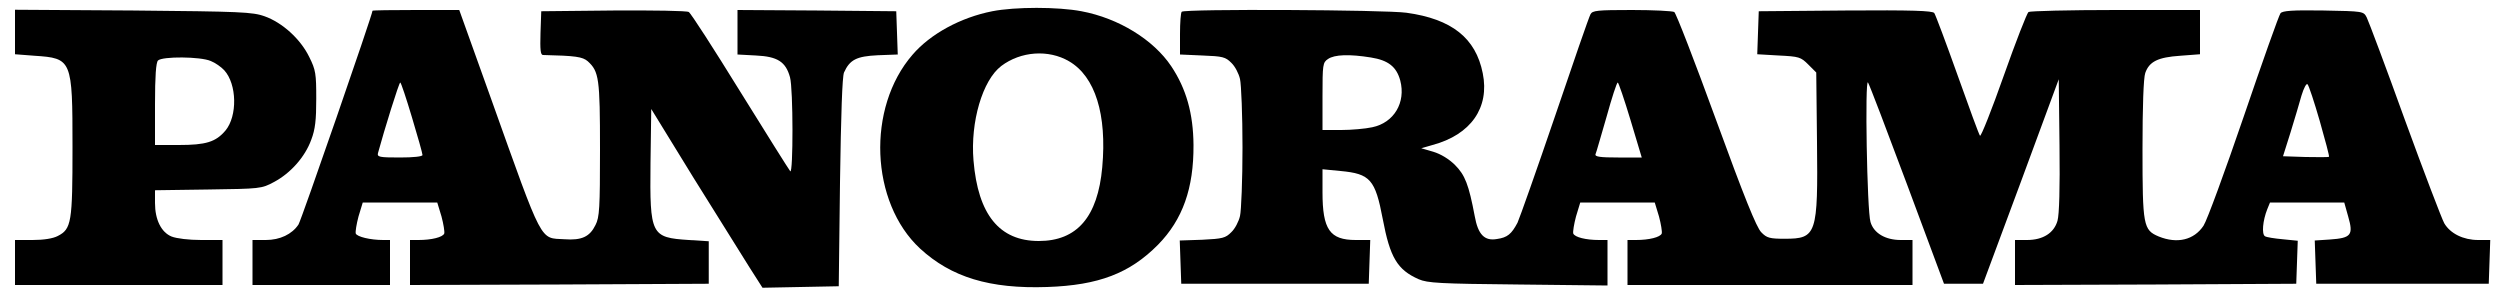 <?xml version="1.0" encoding="UTF-8" standalone="no"?>
<svg xmlns="http://www.w3.org/2000/svg" version="1.0" width="1000pt" height="118pt" viewBox="0 0 1000 118" preserveAspectRatio="xMidYMid meet">
  <g transform="translate(0,118) scale(0.1,-0.1)" fill="#000000" stroke="none">
    <path d="M3969 1135 c-127 -25 -248 -91 -319 -174 -184 -212 -169 -590 30 -775 125 -115 279 -162 509 -154 206 7 330 55 443 169 99 101 143 226 142 399 -1 126 -29 225 -89 315 -71 106 -210 192 -359 220 -94 18 -266 18 -357 0z m307 -200 c105 -61 152 -213 133 -424 -18 -199 -101 -295 -254 -295 -157 0 -243 105 -261 322 -13 154 36 321 111 378 78 59 189 67 271 19z"></path>
    <path d="M60 1052 l0 -89 78 -6 c150 -10 152 -15 152 -366 0 -300 -4 -327 -59 -355 -19 -10 -56 -16 -101 -16 l-70 0 0 -90 0 -90 415 0 415 0 0 90 0 90 -85 0 c-50 0 -99 6 -119 14 -41 17 -66 67 -66 134 l0 51 213 3 c208 3 213 3 263 30 66 35 124 100 149 169 16 42 20 79 20 164 0 100 -2 115 -28 167 -35 72 -108 138 -179 163 -48 17 -94 19 -525 23 l-473 3 0 -89z m783 -116 c18 -7 42 -24 54 -37 51 -56 53 -183 5 -241 -39 -46 -78 -58 -187 -58 l-95 0 0 163 c0 113 4 167 12 175 17 17 170 16 211 -2z"></path>
    <path d="M1490 1137 c0 -15 -285 -838 -296 -855 -26 -39 -74 -62 -131 -62 l-53 0 0 -90 0 -90 275 0 275 0 0 90 0 90 -27 0 c-52 0 -105 13 -110 26 -2 7 3 38 11 68 l17 56 149 0 149 0 17 -56 c8 -30 13 -61 11 -68 -6 -15 -51 -26 -103 -26 l-34 0 0 -90 0 -90 598 2 597 3 0 85 0 85 -80 5 c-151 10 -156 19 -153 307 l3 217 169 -275 c94 -151 194 -311 223 -357 l53 -83 152 3 153 3 5 415 c4 275 9 423 16 440 23 51 50 65 135 69 l80 3 -3 87 -3 86 -317 3 -318 2 0 -89 0 -89 74 -4 c86 -4 119 -25 136 -87 13 -46 13 -389 1 -376 -5 6 -95 149 -201 320 -105 170 -197 313 -205 317 -7 5 -143 7 -302 6 l-288 -3 -3 -87 c-2 -67 0 -88 10 -88 130 -3 158 -7 179 -25 45 -41 49 -68 49 -352 0 -235 -2 -272 -18 -303 -23 -47 -55 -62 -124 -57 -100 6 -83 -28 -293 560 l-128 357 -173 0 c-96 0 -174 -1 -174 -3z m158 -427 c23 -76 42 -144 42 -150 0 -6 -35 -10 -91 -10 -82 0 -91 2 -87 18 25 92 84 282 89 282 3 0 24 -63 47 -140z"></path>
    <path d="M4727 1133 c-4 -3 -7 -43 -7 -89 l0 -82 90 -4 c81 -3 92 -6 115 -29 15 -14 30 -43 35 -65 5 -21 10 -145 10 -274 0 -129 -5 -253 -10 -274 -5 -22 -20 -51 -35 -65 -23 -23 -34 -26 -116 -30 l-90 -3 3 -87 3 -86 375 0 375 0 3 88 3 87 -58 0 c-104 0 -133 42 -133 191 l0 92 72 -7 c119 -11 139 -34 169 -192 29 -154 58 -203 144 -241 35 -15 82 -18 398 -21 l357 -4 0 91 0 91 -34 0 c-52 0 -97 11 -103 26 -2 7 3 38 11 68 l17 56 149 0 149 0 17 -56 c8 -30 13 -61 11 -68 -6 -15 -51 -26 -103 -26 l-34 0 0 -90 0 -90 570 0 570 0 0 90 0 90 -47 0 c-61 0 -108 27 -121 72 -14 44 -23 578 -10 558 6 -9 76 -193 157 -410 l147 -395 78 0 78 0 152 409 151 409 3 -264 c2 -172 -1 -277 -8 -302 -14 -49 -58 -77 -122 -77 l-48 0 0 -90 0 -90 563 2 562 3 3 86 3 86 -60 6 c-33 3 -65 8 -71 12 -14 8 -9 63 9 108 l11 27 148 0 149 0 16 -57 c21 -73 12 -85 -73 -91 l-61 -4 3 -87 3 -86 345 0 345 0 3 87 3 88 -48 0 c-60 0 -112 26 -136 67 -10 18 -81 204 -158 415 -76 211 -145 394 -152 408 -13 25 -13 25 -173 28 -125 2 -164 -1 -172 -11 -6 -7 -72 -193 -147 -413 -75 -219 -147 -416 -161 -437 -38 -57 -105 -73 -179 -43 -62 26 -65 43 -65 349 0 170 4 286 11 305 16 46 51 63 140 69 l79 6 0 88 0 89 -337 0 c-186 0 -343 -4 -349 -8 -6 -4 -51 -119 -99 -255 -48 -136 -91 -244 -95 -240 -4 4 -44 114 -90 243 -46 129 -88 241 -93 248 -8 9 -86 12 -356 10 l-346 -3 -3 -86 -3 -86 86 -5 c81 -4 88 -6 118 -36 l32 -32 3 -278 c4 -370 -1 -387 -129 -387 -60 0 -72 3 -94 26 -19 19 -68 140 -181 450 -85 233 -160 427 -167 431 -7 4 -83 8 -169 8 -140 0 -158 -2 -166 -17 -6 -10 -69 -193 -142 -408 -73 -214 -141 -406 -150 -426 -24 -45 -40 -59 -82 -65 -50 -9 -76 18 -89 91 -24 127 -39 165 -79 205 -24 24 -57 44 -87 53 l-48 14 45 13 c153 41 229 149 201 287 -28 141 -124 217 -305 242 -84 12 -888 16 -899 4z m757 -183 c69 -11 102 -37 117 -92 23 -88 -25 -169 -112 -187 -27 -6 -84 -11 -124 -11 l-75 0 0 134 c0 128 1 136 22 150 26 18 86 20 172 6z m1038 -250 l45 -150 -94 0 c-72 0 -94 3 -91 13 3 6 22 74 44 149 21 76 41 138 45 138 3 0 26 -67 51 -150z m2757 -4 c22 -77 39 -141 37 -143 -2 -2 -44 -2 -94 -1 l-90 3 30 95 c16 52 36 119 44 148 9 30 20 50 24 45 5 -4 27 -71 49 -147z"></path>
  </g>
</svg>
